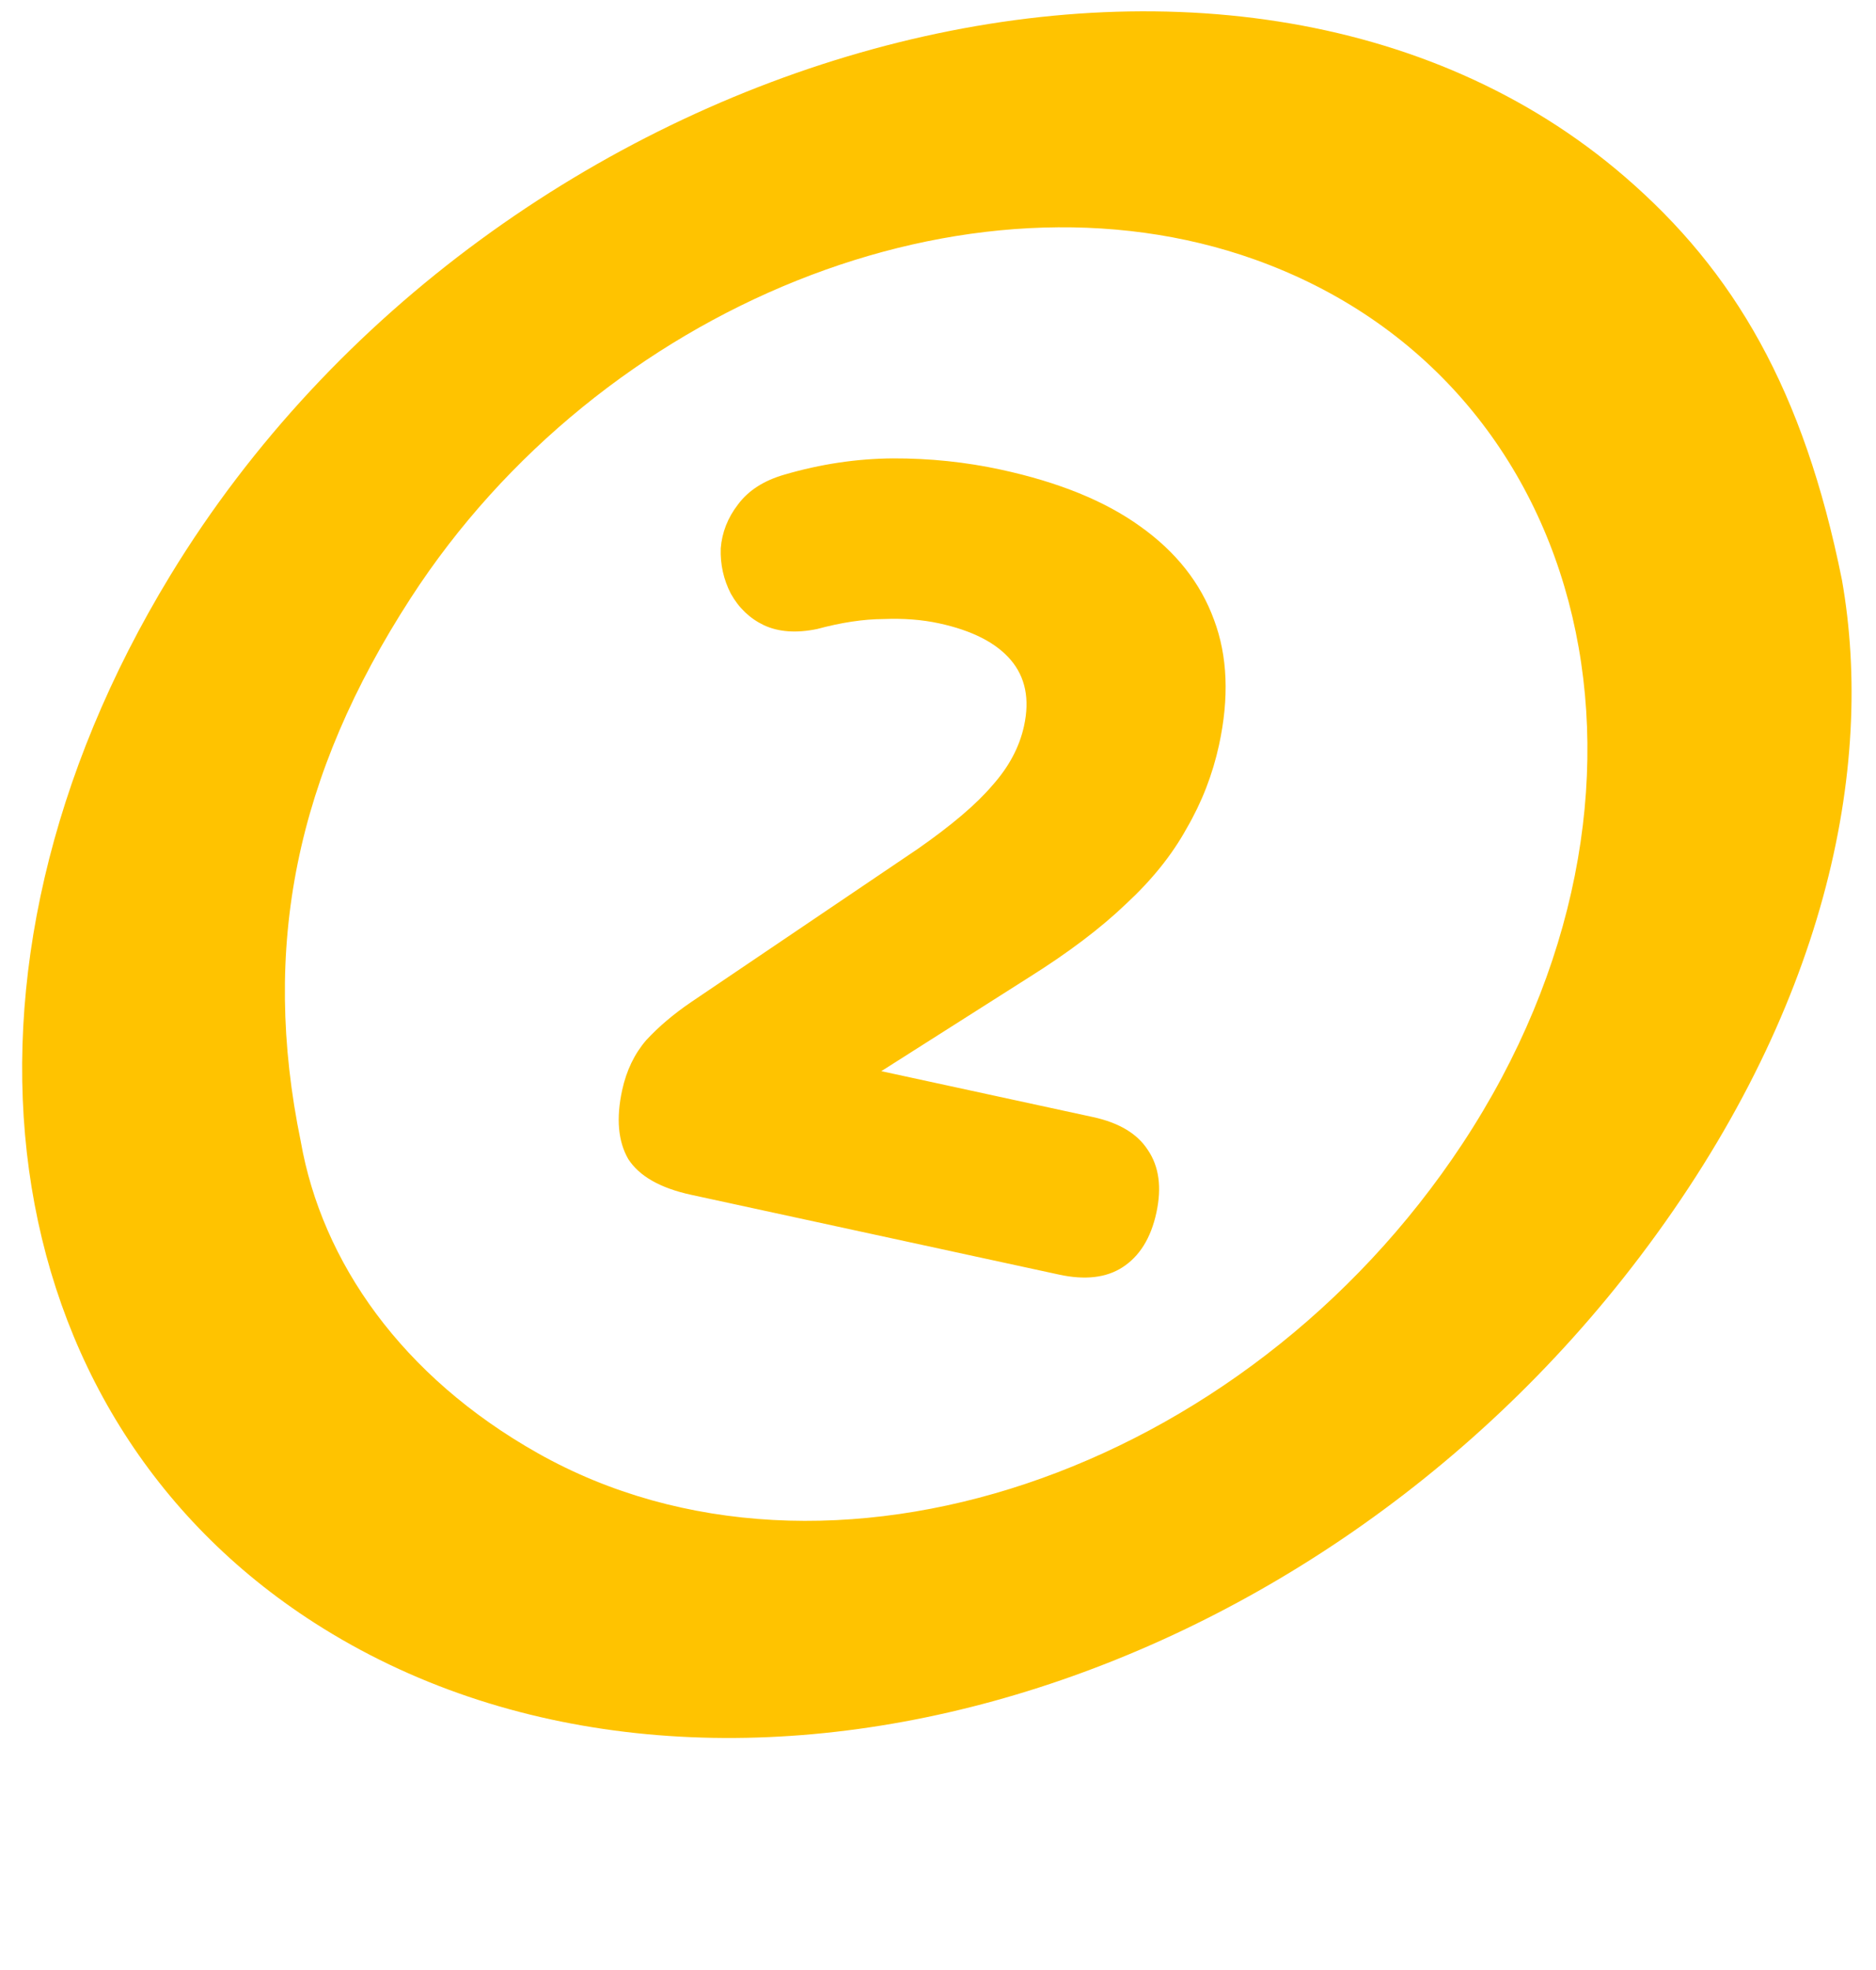 <?xml version="1.0" encoding="UTF-8"?>
<svg xmlns="http://www.w3.org/2000/svg" fill="none" viewBox="0 0 83.3 87.444" style="max-height: 500px" width="83.3px" height="87.444px" transform="rotate(0) scale(1, 1)">
  <path fill="#ffc300" d="M23.889 64.5C17.842 61.096 14.295 56.009 13.355 50.661C11.579 42.03 13.138 34.417 18.233 26.549C26.658 13.537 43.031 6.989 55.718 11.519C70.82 16.912 75.14 35.302 64.936 50.762C55.226 65.473 36.674 71.698 23.889 64.5ZM72.819 55.769C81.048 44.907 83.27 34.127 81.787 25.735C80.089 17.305 77.008 12.037 72.144 7.843C54.766 -7.141 22.012 1.833 7.571 25.523C-3.215 43.22 -0.531 62.731 13.971 72.03C31.06 82.99 57.7 75.722 72.819 55.769ZM27.896 51.44C28.386 52.201 29.319 52.731 30.695 53.029L47.02 56.568C48.177 56.819 49.117 56.712 49.84 56.246C50.601 55.756 51.103 54.948 51.347 53.822C51.591 52.697 51.465 51.769 50.968 51.039C50.503 50.316 49.692 49.829 48.535 49.578L39.133 47.54L45.706 43.366C47.45 42.271 48.88 41.189 49.995 40.121C51.142 39.06 52.039 37.945 52.685 36.775C53.363 35.612 53.844 34.374 54.129 33.06C54.583 30.965 54.509 29.116 53.907 27.512C53.312 25.877 52.221 24.494 50.632 23.364C49.075 22.24 47.014 21.401 44.449 20.845C42.886 20.506 41.285 20.339 39.646 20.344C38.039 20.356 36.432 20.596 34.824 21.067C33.916 21.328 33.231 21.769 32.769 22.389C32.314 22.978 32.059 23.627 32.003 24.335C31.979 25.05 32.128 25.721 32.451 26.348C32.805 26.981 33.293 27.447 33.916 27.746C34.57 28.051 35.36 28.108 36.286 27.916C37.364 27.625 38.345 27.478 39.23 27.474C40.122 27.438 40.943 27.501 41.694 27.664C43.164 27.982 44.225 28.523 44.878 29.287C45.531 30.051 45.729 31.027 45.471 32.215C45.268 33.154 44.799 34.034 44.064 34.857C43.36 35.687 42.256 36.626 40.752 37.675L30.681 44.48C29.914 45.002 29.252 45.562 28.696 46.162C28.172 46.769 27.815 47.51 27.625 48.386C27.354 49.636 27.444 50.655 27.896 51.44Z" clip-rule="evenodd" fill-rule="evenodd"></path>
  <path fill="#e1d8e8" d="M160.627 27.435C160.433 27.556 160.258 27.665 160.107 27.758C158.831 29.139 158.841 30.923 159.856 32.23C160.967 33.66 162.806 34.165 164.456 33.304C166.709 32.128 168.916 30.874 171.123 29.621C171.5 29.407 171.877 29.192 172.254 28.979C173.473 28.288 174.041 27.193 174.079 25.728C174.112 24.479 174.175 23.235 174.238 21.99C174.295 20.876 174.352 19.761 174.386 18.643C174.412 17.79 174.401 16.902 174.206 16.058C173.825 14.407 172.443 13.272 170.874 13.157C169.29 13.041 168.115 13.983 167.834 15.721C167.681 16.661 167.605 17.636 167.636 18.604C167.683 20.073 167.246 20.192 165.945 19.416C160.982 16.452 155.687 14.406 150.183 13.176C132.299 9.18 115.39 10.833 99.344 17.27C98.762 17.503 98.178 17.774 97.681 18.137C96.464 19.024 96.066 20.268 96.656 21.811C97.213 23.265 98.683 24.314 100.197 24.185C101.14 24.104 102.062 23.776 102.929 23.427C116.936 17.78 131.737 16.255 147.375 19.241C152.562 20.232 157.618 21.858 162.353 24.575C163.909 25.469 163.9 25.476 162.425 26.338C161.775 26.717 161.138 27.116 160.627 27.435Z"></path>
</svg>
